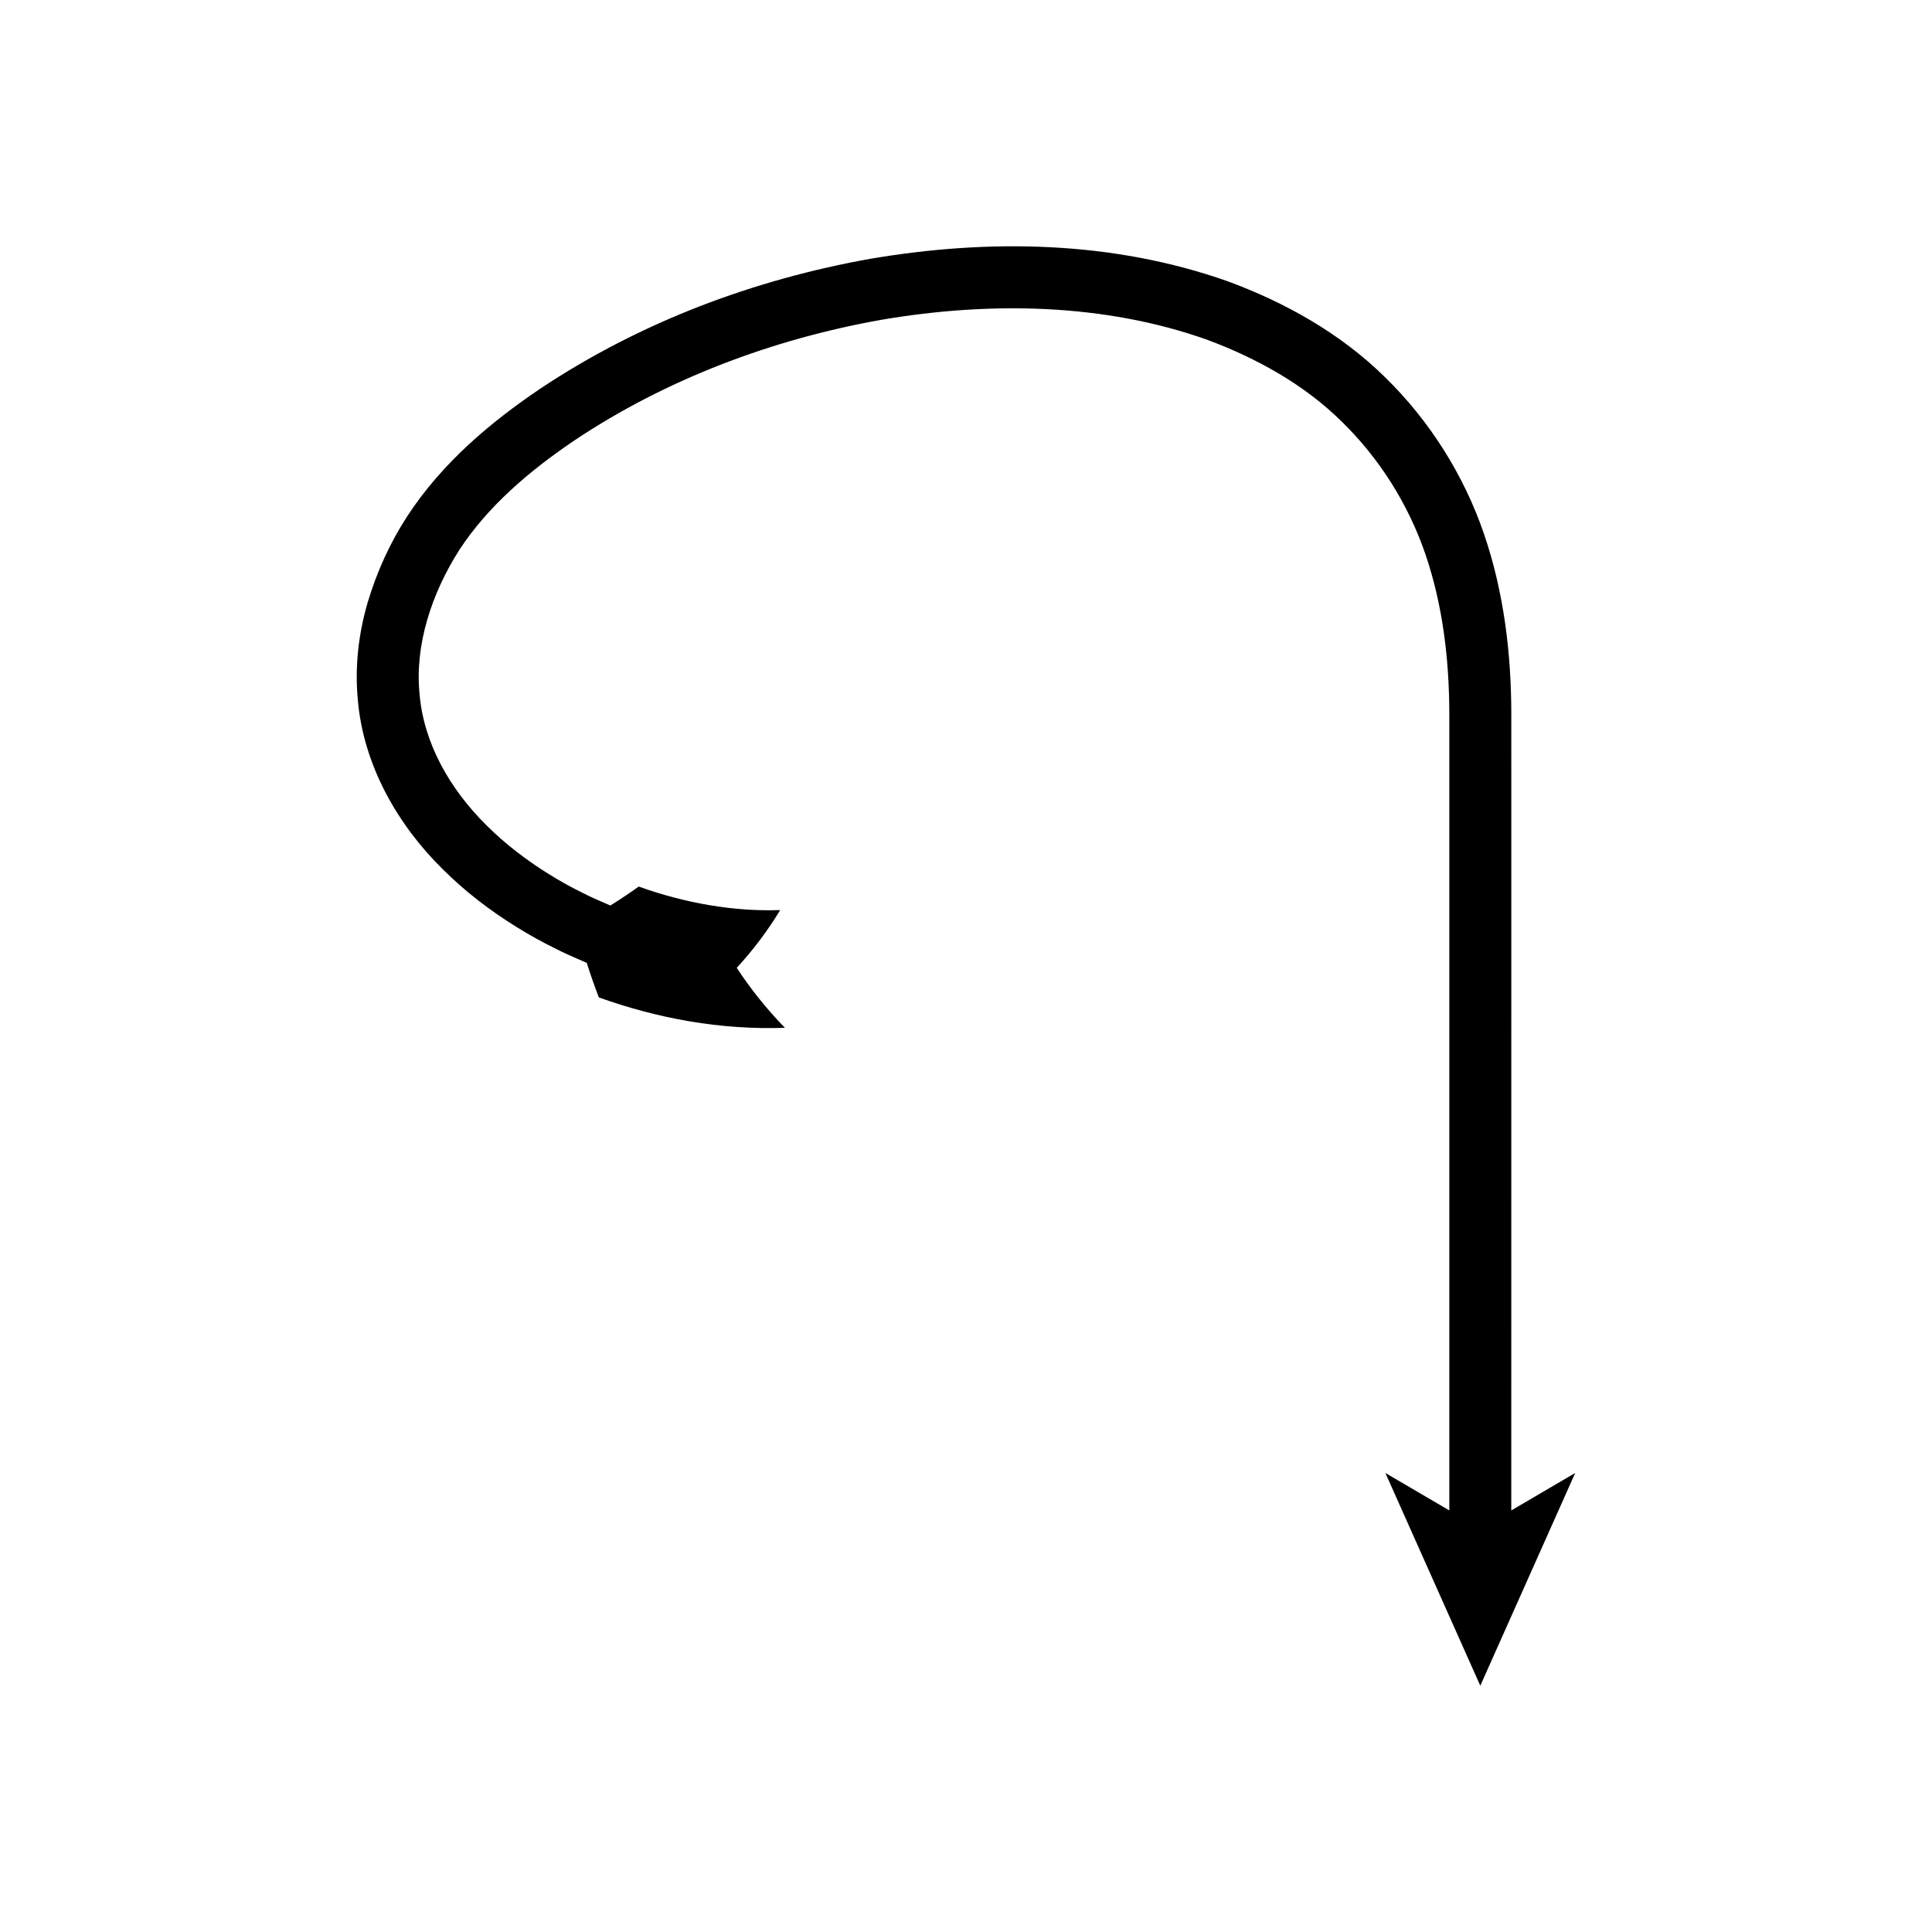 <?xml version="1.0" encoding="UTF-8"?>
<!-- Uploaded to: ICON Repo, www.iconrepo.com, Generator: ICON Repo Mixer Tools -->
<svg fill="#000000" width="800px" height="800px" version="1.1" viewBox="144 144 512 512" xmlns="http://www.w3.org/2000/svg">
 <path d="m544.51 333.17c-0.016-15.832-1.926-32.184-7.246-47.703-5.305-15.52-14.387-29.973-26.246-41.531-11.844-11.652-26.531-19.82-41.703-25.41-30.695-10.828-63.461-11.219-94.496-5.973-31.078 5.531-61.191 16.812-87.727 34.504-13.086 8.852-25.852 19.527-35.141 33.711-4.633 7.148-8.055 14.688-10.516 22.895-2.394 8.168-3.43 16.953-2.621 25.652 1.457 17.613 10.746 33.469 22.531 45.055 5.91 5.883 12.488 10.922 19.438 15.23 3.465 2.176 7.043 4.141 10.699 5.922 1.809 0.938 3.668 1.758 5.531 2.566l2.477 1.082c0.965 3.016 2.031 6.086 3.215 9.164 15.582 5.555 32.094 8.645 49.301 8.043-4.918-5.074-9.141-10.355-12.758-15.891 4.453-4.84 8.336-10.039 11.508-15.312-12.297 0.457-25.328-1.855-37.48-6.227-2.406 1.723-4.91 3.387-7.527 5.027l-2.168-0.949c-1.633-0.707-3.266-1.422-4.84-2.242-3.195-1.551-6.312-3.266-9.301-5.144-6.004-3.723-11.598-8.027-16.492-12.898-9.812-9.688-16.715-21.906-17.773-34.938-1.262-12.941 3.199-26.52 10.547-38.066 7.469-11.453 18.473-20.91 30.562-29.059 24.246-16.188 52.438-26.812 81.34-31.938 28.852-4.918 59.117-4.332 86.125 5.242 13.344 4.938 25.914 11.957 35.848 21.762 9.949 9.742 17.562 21.75 22.141 35.09 4.57 13.391 6.32 27.711 6.344 42.336v211.11l-16.941-9.93 25.152 56.379 25.152-56.379-16.941 9.93 0.008-165.38z"/>
</svg>